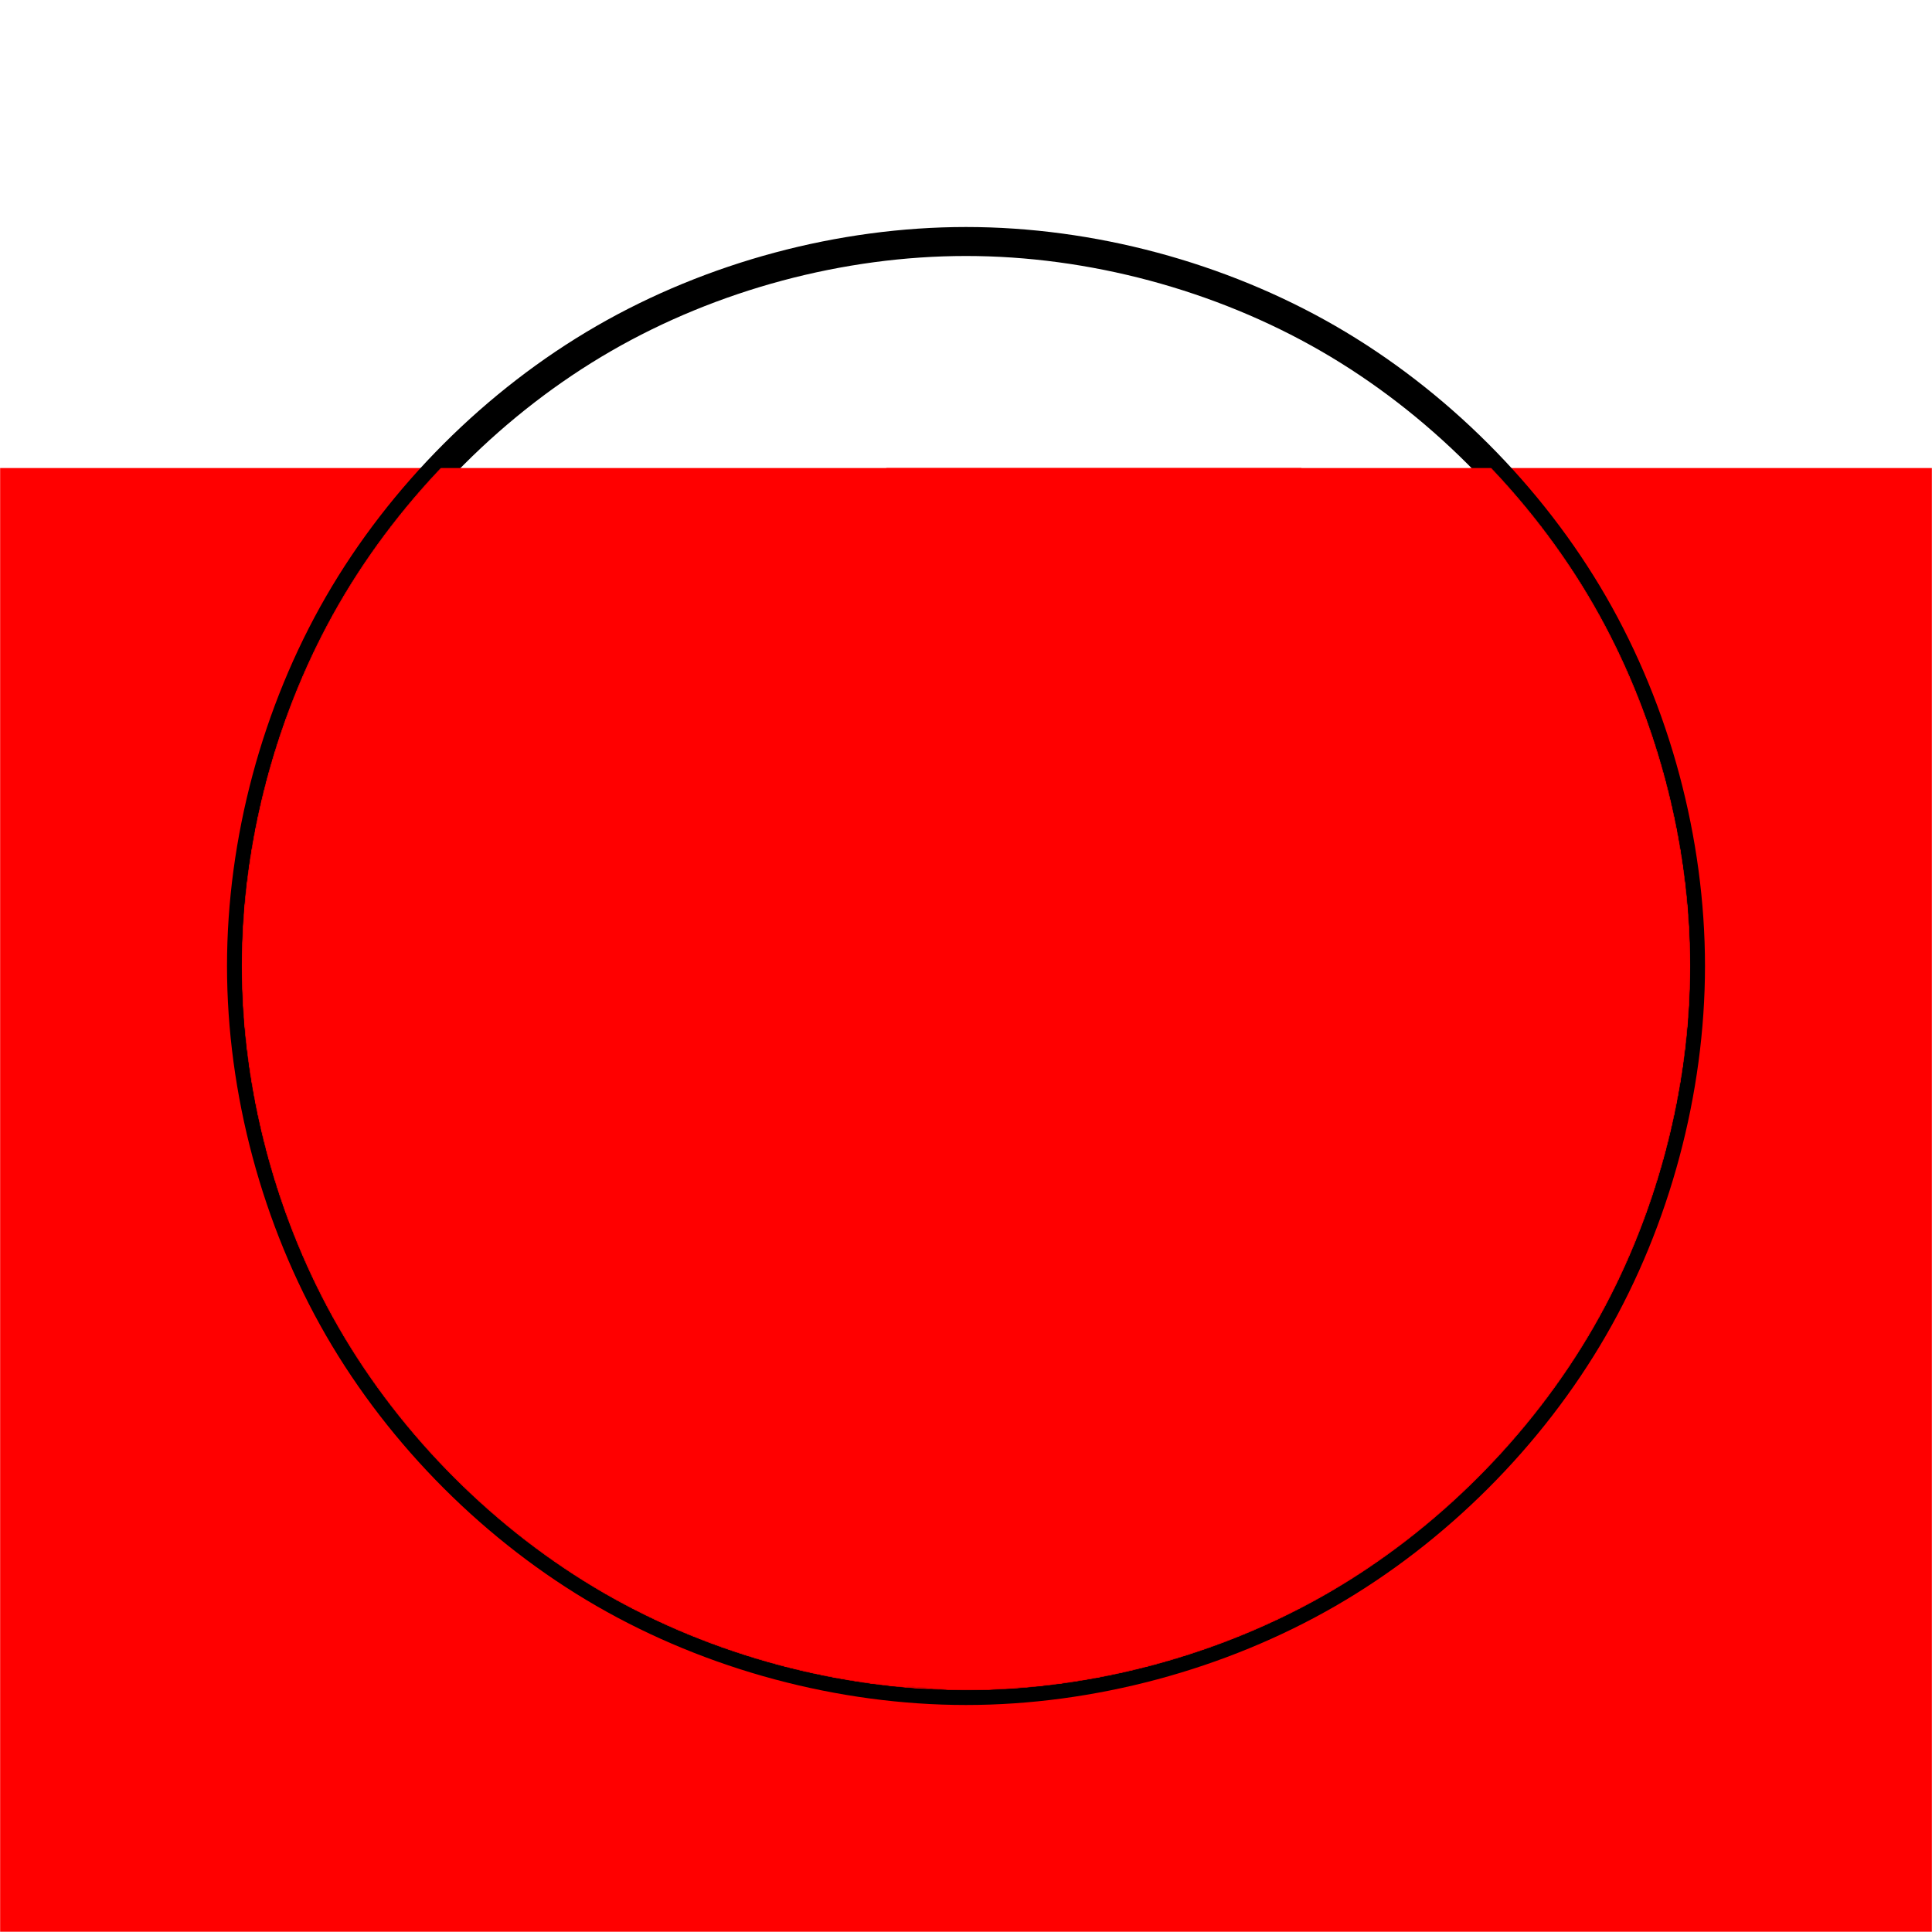 <?xml version="1.0" encoding="UTF-8" standalone="no"?>
<!-- Created with Inkscape (http://www.inkscape.org/) -->

<svg
   xmlns:dc="http://purl.org/dc/elements/1.1/"
   xmlns:cc="http://creativecommons.org/ns#"
   xmlns:rdf="http://www.w3.org/1999/02/22-rdf-syntax-ns#"
   xmlns:svg="http://www.w3.org/2000/svg"
   xmlns="http://www.w3.org/2000/svg"
   xmlns:xlink="http://www.w3.org/1999/xlink"
   xmlns:sodipodi="http://sodipodi.sourceforge.net/DTD/sodipodi-0.dtd"
   xmlns:inkscape="http://www.inkscape.org/namespaces/inkscape"
   width="1600"
   height="1600"
   id="svg4784"
   version="1.1"
   inkscape:version="0.48.4 r9939"
   sodipodi:docname="Y11.svg">
  <defs
     id="defs4786">
    <linearGradient
       id="linearGradient4550">
      <stop
         style="stop-color:#000000;stop-opacity:1;"
         offset="0"
         id="stop4552" />
      <stop
         id="stop4558"
         offset="0.53"
         style="stop-color:#000000;stop-opacity:1;" />
      <stop
         style="stop-color:#ffffff;stop-opacity:1;"
         offset="1"
         id="stop4554" />
    </linearGradient>
    <linearGradient
       id="linearGradient3966">
      <stop
         style="stop-color:#ffffff;stop-opacity:1;"
         offset="0"
         id="stop3968" />
      <stop
         id="stop3970"
         offset="0.5"
         style="stop-color:#ffffff;stop-opacity:1;" />
      <stop
         style="stop-color:#7f7f7f;stop-opacity:1;"
         offset="0.667"
         id="stop3972" />
      <stop
         id="stop3974"
         offset="0.75"
         style="stop-color:#000000;stop-opacity:1;" />
      <stop
         style="stop-color:#7f7f7f;stop-opacity:1;"
         offset="0.833"
         id="stop3976" />
      <stop
         style="stop-color:#ffffff;stop-opacity:1;"
         offset="1"
         id="stop3978" />
    </linearGradient>
    <linearGradient
       id="linearGradient3899">
      <stop
         id="stop3901"
         offset="0"
         style="stop-color:#000000;stop-opacity:1" />
      <stop
         style="stop-color:#7f7f7f;stop-opacity:1;"
         offset="0.333"
         id="stop3903" />
      <stop
         id="stop3905"
         offset="1"
         style="stop-color:#ffffff;stop-opacity:1;" />
    </linearGradient>
    <linearGradient
       id="linearGradient3099">
      <stop
         id="stop3101"
         offset="0"
         style="stop-color:#000000;stop-opacity:1;" />
      <stop
         style="stop-color:#000000;stop-opacity:1;"
         offset="0.5"
         id="stop3103" />
      <stop
         id="stop3105"
         offset="0.667"
         style="stop-color:#7f7f7f;stop-opacity:1" />
      <stop
         style="stop-color:#ffffff;stop-opacity:1;"
         offset="0.75"
         id="stop3883" />
      <stop
         id="stop3109"
         offset="0.833"
         style="stop-color:#7f7f7f;stop-opacity:1" />
      <stop
         id="stop3111"
         offset="1"
         style="stop-color:#000000;stop-opacity:1;" />
    </linearGradient>
    <linearGradient
       id="linearGradient3996">
      <stop
         id="stop3998"
         offset="0"
         style="stop-color:#ffffff;stop-opacity:1" />
      <stop
         style="stop-color:#7f7f7f;stop-opacity:1"
         offset="0.333"
         id="stop4000" />
      <stop
         id="stop4002"
         offset="1"
         style="stop-color:#000000;stop-opacity:1;" />
    </linearGradient>
    <linearGradient
       id="linearGradient3885">
      <stop
         style="stop-color:#000000;stop-opacity:1;"
         offset="0"
         id="stop3887" />
      <stop
         style="stop-color:#7f7f7f;stop-opacity:1"
         offset="1"
         id="stop3889" />
    </linearGradient>
    <linearGradient
       id="linearGradient3915">
      <stop
         id="stop3917"
         offset="0"
         style="stop-color:#ffffff;stop-opacity:1;" />
      <stop
         id="stop3919"
         offset="1"
         style="stop-color:#7f7f7f;stop-opacity:1;" />
    </linearGradient>
    <filter
       id="filter3769-6-6"
       inkscape:label="Diffuse light 1"
       inkscape:menu="ABCs"
       inkscape:menu-tooltip="Basic diffuse bevel to use for building textures"
       color-interpolation-filters="sRGB">
      <feDiffuseLighting
         id="feDiffuseLighting3773-7-8"
         diffuseConstant="1.585"
         surfaceScale="33.868"
         result="result5"
         kernelUnitLength="0.01"
         in="SourceGraphic"
         lighting-color="rgb(209,223,223)">
        <feDistantLight
           id="feDistantLight7463"
           azimuth="90"
           elevation="158" />
      </feDiffuseLighting>
      <feBlend
         blend="normal"
         id="feBlend3911-5-8"
         in2="result5"
         mode="normal" />
    </filter>
    <filter
       id="filter3769-6-6-9"
       inkscape:label="Diffuse light 2"
       inkscape:menu="ABCs"
       inkscape:menu-tooltip="Basic diffuse bevel to use for building textures"
       color-interpolation-filters="sRGB">
      <feDiffuseLighting
         id="feDiffuseLighting3773-7-8-0"
         diffuseConstant="4.107"
         surfaceScale="-12.658"
         result="result5"
         kernelUnitLength="0.01"
         in="SourceGraphic"
         lighting-color="rgb(157,188,232)">
        <feDistantLight
           id="feDistantLight8544"
           azimuth="180"
           elevation="166" />
      </feDiffuseLighting>
      <feBlend
         blend="normal"
         id="feBlend3911-5-8-0"
         in2="result5"
         mode="normal" />
    </filter>
    <radialGradient
       inkscape:collect="always"
       xlink:href="#linearGradient3966"
       id="radialGradient4131"
       gradientUnits="userSpaceOnUse"
       gradientTransform="matrix(1.7,6.525470475292046e-15,-6.086495650377507e-15,1.7,3499.358,343.527)"
       cx="-1588.283"
       cy="-53.64"
       fx="-1588.283"
       fy="299.395"
       r="353.036" />
    <radialGradient
       inkscape:collect="always"
       xlink:href="#linearGradient3899"
       id="radialGradient4133"
       gradientUnits="userSpaceOnUse"
       gradientTransform="matrix(2,1.017252634559009e-7,-1.017252634458416e-7,2,3976.566,659.643)"
       cx="-1588.283"
       cy="-353.64"
       fx="-1588.283"
       fy="-353.64"
       r="150" />
    <mask
       maskUnits="userSpaceOnUse"
       id="mask4123">
      <g
         id="g4125">
        <path
           sodipodi:nodetypes="ssssscccssssscs"
           inkscape:connector-curvature="0"
           d="M 650,812.17 C 605.171,786.288 566.074,747.191 540.192,702.362 c -25.882,-44.829 -40.192,-98.236 -40.192,-150 0,-51.764 14.31,-105.171 40.192,-150 25.882,-44.829 64.979,-83.926 109.808,-109.808 44.829,-25.882 98.236,-40.192 150,-40.192 L 906.071,-47.701 800,-347.638 c -103.528,0 -210.342,28.621 -300,80.385 -89.658,51.764 -167.851,129.958 -219.615,219.615 -51.764,89.658 -80.385,196.472 -80.385,300 0,103.528 28.621,210.342 80.385,300 51.764,89.658 129.958,167.851 219.615,219.615 89.658,51.764 196.472,80.385 300,80.385 -51.764,0 -105.171,-14.31 -150,-40.192 z"
           style="color:#000000;fill:url(#radialGradient4131);fill-opacity:1;fill-rule:nonzero;stroke:none;stroke-width:51.9;marker:none;visibility:visible;display:inline;overflow:visible;enable-background:accumulate"
           id="path4127" />
        <path
           style="color:#000000;fill:url(#radialGradient4133);fill-opacity:1;fill-rule:nonzero;stroke:none;stroke-width:51.9;marker:none;visibility:visible;display:inline;overflow:visible;enable-background:accumulate"
           d="m 800,-347.638 c 51.764,0 105.171,14.31 150,40.192 44.829,25.882 83.926,64.979 109.808,109.808 C 1085.69,-152.809 1100,-99.402 1100,-47.638 c 0,51.764 -14.31,105.171 -40.192,150 -25.882,44.829 -64.979,83.926 -109.808,109.808 -44.829,25.882 -98.236,40.192 -150,40.192 z"
           id="path4129"
           inkscape:connector-curvature="0"
           sodipodi:nodetypes="cssssscc" />
      </g>
    </mask>
    <clipPath
       clipPathUnits="userSpaceOnUse"
       id="clipPath4150">
      <path
         sodipodi:nodetypes="ssssscsssssssssssss"
         inkscape:connector-curvature="0"
         d="m 650,292.555 c -44.829,25.882 -83.926,64.979 -109.808,109.808 -25.882,44.829 -40.192,98.236 -40.192,150 0,51.764 14.31,105.171 40.192,150 25.882,44.829 64.979,83.926 109.808,109.808 44.829,25.882 98.236,40.192 150,40.192 -103.528,0 -210.342,-28.621 -300,-80.385 -89.658,-51.764 -167.851,-129.958 -219.615,-219.615 -51.764,-89.658 -80.385,-196.472 -80.385,-300 0,-103.528 28.621,-210.342 80.385,-300 51.764,-89.658 129.958,-167.851 219.615,-219.615 89.658,-51.764 196.472,-80.385 300,-80.385 51.764,0 105.171,14.31 150,40.192 44.829,25.882 83.926,64.979 109.808,109.808 C 1085.69,-152.809 1100,-99.402 1100,-47.638 c 0,51.764 -14.31,105.171 -40.192,150 -25.882,44.829 -64.979,83.926 -109.808,109.808 -44.829,25.882 -98.236,40.192 -150,40.192 -51.764,0 -105.171,14.31 -150,40.192 z"
         style="color:#000000;fill:#ffffff;fill-opacity:1;fill-rule:nonzero;stroke:none;stroke-width:51.9;marker:none;visibility:visible;display:inline;overflow:visible;enable-background:accumulate"
         id="path4152" />
    </clipPath>
    <radialGradient
       inkscape:collect="always"
       xlink:href="#linearGradient3915"
       id="radialGradient4162"
       gradientUnits="userSpaceOnUse"
       cx="800"
       cy="-47.638"
       fx="800"
       fy="-47.638"
       r="100" />
    <mask
       maskUnits="userSpaceOnUse"
       id="mask4158">
      <path
         style="color:#000000;fill:url(#radialGradient4162);fill-opacity:1;fill-rule:nonzero;stroke:none;stroke-width:51.9;marker:none;visibility:visible;display:inline;overflow:visible;enable-background:accumulate"
         d="M 750,38.965 C 735.057,30.337 722.025,17.305 713.397,2.362 704.77,-12.581 700,-30.383 700,-47.638 c 0,-17.255 4.77,-35.057 13.397,-50 8.627,-14.943 21.66,-27.975 36.603,-36.603 14.943,-8.627 32.745,-13.397 50,-13.397 17.255,0 35.057,4.77 50,13.397 14.943,8.627 27.975,21.66 36.603,36.603 8.627,14.943 13.397,32.745 13.397,50 0,17.255 -4.77,35.057 -13.397,50 -8.627,14.943 -21.66,27.975 -36.603,36.603 -14.943,8.627 -32.745,13.397 -50,13.397 -17.255,0 -35.057,-4.77 -50,-13.397 z"
         id="path4160"
         inkscape:connector-curvature="0"
         sodipodi:nodetypes="sssssssssssss" />
    </mask>
    <clipPath
       clipPathUnits="userSpaceOnUse"
       id="clipPath4181">
      <path
         sodipodi:nodetypes="sssssssssssss"
         inkscape:connector-curvature="0"
         id="path4183"
         d="M 750,38.965 C 735.057,30.337 722.025,17.305 713.397,2.362 704.77,-12.581 700,-30.383 700,-47.638 c 0,-17.255 4.77,-35.057 13.397,-50 8.627,-14.943 21.66,-27.975 36.603,-36.603 14.943,-8.627 32.745,-13.397 50,-13.397 17.255,0 35.057,4.77 50,13.397 14.943,8.627 27.975,21.66 36.603,36.603 8.627,14.943 13.397,32.745 13.397,50 0,17.255 -4.77,35.057 -13.397,50 -8.627,14.943 -21.66,27.975 -36.603,36.603 -14.943,8.627 -32.745,13.397 -50,13.397 -17.255,0 -35.057,-4.77 -50,-13.397 z"
         style="color:#000000;fill:#000000;fill-opacity:1;fill-rule:nonzero;stroke:none;stroke-width:51.9;marker:none;visibility:visible;display:inline;overflow:visible;enable-background:accumulate" />
    </clipPath>
    <filter
       id="filter3769-6-6-5"
       inkscape:label="Diffuse light 3"
       inkscape:menu="ABCs"
       inkscape:menu-tooltip="Basic diffuse bevel to use for building textures"
       color-interpolation-filters="sRGB">
      <feDiffuseLighting
         id="feDiffuseLighting3773-7-8-2"
         diffuseConstant="1.585"
         surfaceScale="33.868"
         result="result5"
         kernelUnitLength="0.01"
         in="SourceGraphic"
         lighting-color="rgb(37,51,80)">
        <feDistantLight
           id="feDistantLight7463-3"
           azimuth="90"
           elevation="158" />
      </feDiffuseLighting>
      <feBlend
         blend="normal"
         id="feBlend3911-5-8-1"
         in2="result5"
         mode="normal" />
    </filter>
    <filter
       id="filter3769-6-6-9-6"
       inkscape:label="Diffuse light 4"
       inkscape:menu="ABCs"
       inkscape:menu-tooltip="Basic diffuse bevel to use for building textures"
       color-interpolation-filters="sRGB">
      <feDiffuseLighting
         id="feDiffuseLighting3773-7-8-0-8"
         diffuseConstant="4.107"
         surfaceScale="-12.658"
         result="result5"
         kernelUnitLength="0.01"
         in="SourceGraphic"
         lighting-color="rgb(67,70,89)">
        <feDistantLight
           id="feDistantLight8544-8"
           azimuth="180"
           elevation="166" />
      </feDiffuseLighting>
      <feBlend
         blend="normal"
         id="feBlend3911-5-8-0-2"
         in2="result5"
         mode="normal" />
    </filter>
    <radialGradient
       inkscape:collect="always"
       xlink:href="#linearGradient3099"
       id="radialGradient4470"
       gradientUnits="userSpaceOnUse"
       gradientTransform="matrix(1.7,6.525470475292046e-15,-6.086495650377507e-15,1.7,3499.358,343.527)"
       cx="-1588.283"
       cy="-53.64"
       fx="-1588.283"
       fy="-406.676"
       r="353.036" />
    <radialGradient
       inkscape:collect="always"
       xlink:href="#linearGradient3996"
       id="radialGradient4472"
       gradientUnits="userSpaceOnUse"
       gradientTransform="matrix(1.5,-1.584488244705212e-16,-3.169873806915286e-16,1.5,3182.425,257.823)"
       cx="-1588.283"
       cy="196.36"
       fx="-1588.283"
       fy="196.36"
       r="200" />
    <mask
       maskUnits="userSpaceOnUse"
       id="mask4462">
      <g
         id="g4464">
        <path
           style="color:#000000;fill:url(#radialGradient4470);fill-opacity:1;fill-rule:nonzero;stroke:none;stroke-width:51.9;marker:none;visibility:visible;display:inline;overflow:visible;enable-background:accumulate"
           d="m 800,-347.638 c 103.528,0 210.342,28.621 300,80.385 89.658,51.764 167.851,129.958 219.615,219.615 C 1371.379,42.02 1400,148.835 1400,252.362 c 0,103.528 -28.621,210.342 -80.385,300 -51.764,89.658 -129.958,167.851 -219.615,219.615 -89.658,51.764 -196.472,80.385 -300,80.385 L 587.857,252.488 z"
           id="path4466"
           inkscape:connector-curvature="0"
           sodipodi:nodetypes="csssssccc" />
        <path
           sodipodi:nodetypes="cssssscc"
           inkscape:connector-curvature="0"
           id="path4468"
           d="m 800,852.362 c -69.018,0 -140.228,-19.081 -200,-53.59 -59.772,-34.509 -111.901,-86.638 -146.41,-146.41 -34.509,-59.772 -53.59,-130.982 -53.59,-200 0,-69.018 19.081,-140.228 53.59,-200 34.509,-59.772 86.638,-111.901 146.41,-146.41 59.772,-34.509 130.982,-53.59 200,-53.59 z"
           style="color:#000000;fill:url(#radialGradient4472);fill-opacity:1;fill-rule:nonzero;stroke:none;stroke-width:51.9;marker:none;visibility:visible;display:inline;overflow:visible;enable-background:accumulate" />
      </g>
    </mask>
    <clipPath
       clipPathUnits="userSpaceOnUse"
       id="clipPath4487">
      <path
         sodipodi:nodetypes="csssssccsssssc"
         inkscape:connector-curvature="0"
         id="path4489"
         d="m 800,852.362 c -69.018,0 -140.228,-19.081 -200,-53.59 -59.772,-34.509 -111.901,-86.638 -146.41,-146.41 -34.509,-59.772 -53.59,-130.982 -53.59,-200 0,-69.018 19.081,-140.228 53.59,-200 34.509,-59.772 86.638,-111.901 146.41,-146.41 15.267,-8.814 31.401,-16.671 47.933,-23.412 L 800,-347.638 c 103.528,0 210.342,28.621 300,80.385 89.658,51.764 167.851,129.958 219.615,219.615 C 1371.379,42.02 1400,148.835 1400,252.362 c 0,103.528 -28.621,210.342 -80.385,300 -51.764,89.658 -129.958,167.851 -219.615,219.615 -89.658,51.764 -196.472,80.385 -300,80.385"
         style="color:#000000;fill:#000000;fill-opacity:1;fill-rule:nonzero;stroke:none;stroke-width:51.9;marker:none;visibility:visible;display:inline;overflow:visible;enable-background:accumulate" />
    </clipPath>
    <radialGradient
       inkscape:collect="always"
       xlink:href="#linearGradient3885"
       id="radialGradient4501"
       gradientUnits="userSpaceOnUse"
       cx="800"
       cy="552.362"
       fx="800"
       fy="552.362"
       r="100" />
    <mask
       maskUnits="userSpaceOnUse"
       id="mask4497">
      <path
         sodipodi:nodetypes="sssssssssssss"
         inkscape:connector-curvature="0"
         id="path4499"
         d="m 750,638.965 c -14.943,-8.627 -27.975,-21.66 -36.603,-36.603 -8.627,-14.943 -13.397,-32.745 -13.397,-50 0,-17.255 4.77,-35.057 13.397,-50 8.627,-14.943 21.66,-27.975 36.603,-36.603 14.943,-8.627 32.745,-13.397 50,-13.397 17.255,0 35.057,4.77 50,13.397 14.943,8.627 27.975,21.66 36.603,36.603 8.627,14.943 13.397,32.745 13.397,50 0,17.255 -4.77,35.057 -13.397,50 -8.627,14.943 -21.66,27.975 -36.603,36.603 -14.943,8.627 -32.745,13.397 -50,13.397 -17.255,0 -35.057,-4.77 -50,-13.397 z"
         style="color:#000000;fill:url(#radialGradient4501);fill-opacity:1;fill-rule:nonzero;stroke:none;stroke-width:51.9;marker:none;visibility:visible;display:inline;overflow:visible;enable-background:accumulate" />
    </mask>
    <clipPath
       clipPathUnits="userSpaceOnUse"
       id="clipPath4516">
      <path
         style="color:#000000;fill:#ffffff;fill-opacity:1;fill-rule:nonzero;stroke:none;stroke-width:51.9;marker:none;visibility:visible;display:inline;overflow:visible;enable-background:accumulate"
         d="m 750,638.965 c -14.943,-8.627 -27.975,-21.66 -36.603,-36.603 -8.627,-14.943 -13.397,-32.745 -13.397,-50 0,-17.255 4.77,-35.057 13.397,-50 8.627,-14.943 21.66,-27.975 36.603,-36.603 14.943,-8.627 32.745,-13.397 50,-13.397 17.255,0 35.057,4.77 50,13.397 14.943,8.627 27.975,21.66 36.603,36.603 8.627,14.943 13.397,32.745 13.397,50 0,17.255 -4.77,35.057 -13.397,50 -8.627,14.943 -21.66,27.975 -36.603,36.603 -14.943,8.627 -32.745,13.397 -50,13.397 -17.255,0 -35.057,-4.77 -50,-13.397 z"
         id="path4518"
         inkscape:connector-curvature="0"
         sodipodi:nodetypes="sssssssssssss" />
    </clipPath>
    <radialGradient
       inkscape:collect="always"
       xlink:href="#linearGradient4550"
       id="radialGradient4572"
       gradientUnits="userSpaceOnUse"
       gradientTransform="matrix(1.414,1.995148837807825e-15,-3.565236213892708e-15,1.414,-331.371,-104.532)"
       cx="800"
       cy="252.362"
       fx="800"
       fy="252.362"
       r="800" />
    <filter
       id="filter3769-6-6-5-4"
       inkscape:label="Diffuse light 5"
       inkscape:menu="ABCs"
       inkscape:menu-tooltip="Basic diffuse bevel to use for building textures"
       color-interpolation-filters="sRGB">
      <feDiffuseLighting
         id="feDiffuseLighting3773-7-8-2-9"
         diffuseConstant="1.585"
         surfaceScale="33.868"
         result="result5"
         kernelUnitLength="0.01"
         in="SourceGraphic"
         lighting-color="rgb(200,199,184)">
        <feDistantLight
           id="feDistantLight7463-3-4"
           azimuth="90"
           elevation="158" />
      </feDiffuseLighting>
      <feBlend
         blend="normal"
         id="feBlend3911-5-8-1-6"
         in2="result5"
         mode="normal" />
    </filter>
    <filter
       id="filter3769-6-6-9-6-0"
       inkscape:label="Diffuse light 6"
       inkscape:menu="ABCs"
       inkscape:menu-tooltip="Basic diffuse bevel to use for building textures"
       color-interpolation-filters="sRGB">
      <feDiffuseLighting
         id="feDiffuseLighting3773-7-8-0-8-3"
         diffuseConstant="4.107"
         surfaceScale="-12.658"
         result="result5"
         kernelUnitLength="0.01"
         in="SourceGraphic"
         lighting-color="rgb(108,103,90)">
        <feDistantLight
           id="feDistantLight8544-8-6"
           azimuth="180"
           elevation="166" />
      </feDiffuseLighting>
      <feBlend
         blend="normal"
         id="feBlend3911-5-8-0-2-2"
         in2="result5"
         mode="normal" />
    </filter>
    <radialGradient
       inkscape:collect="always"
       xlink:href="#linearGradient4550"
       id="radialGradient5380"
       gradientUnits="userSpaceOnUse"
       gradientTransform="matrix(1.414,1.995148837807825e-15,-3.565236213892708e-15,1.414,-331.371,-104.532)"
       cx="800"
       cy="252.362"
       fx="800"
       fy="252.362"
       r="800" />
    <radialGradient
       inkscape:collect="always"
       xlink:href="#linearGradient4550"
       id="radialGradient5386"
       gradientUnits="userSpaceOnUse"
       gradientTransform="matrix(1.414,1.995148837807825e-15,-3.565236213892708e-15,1.414,-331.371,-104.532)"
       cx="800"
       cy="252.362"
       fx="800"
       fy="252.362"
       r="800" />
    <mask
       maskUnits="userSpaceOnUse"
       id="mask5382">
      <path
         style="color:#000000;fill:url(#radialGradient5386);fill-opacity:1;fill-rule:nonzero;stroke:none;stroke-width:51.9;marker:none;visibility:visible;display:inline;overflow:visible;enable-background:accumulate"
         d="M -6.328271240363394e-14,-547.638 1600,-547.638 l 0,1600 -1600,0 z"
         id="path5384"
         inkscape:connector-curvature="0" />
    </mask>
    <clipPath
       clipPathUnits="userSpaceOnUse"
       id="clipPath5398">
      <path
         inkscape:connector-curvature="0"
         id="path5400"
         d="m 0,-547.638 1600,-9e-13 0,1600 -1600,0 z"
         style="color:#000000;fill:#ffffff;fill-opacity:1;fill-rule:nonzero;stroke:none;stroke-width:51.9;marker:none;visibility:visible;display:inline;overflow:visible;enable-background:accumulate" />
    </clipPath>
  </defs>
  <sodipodi:namedview
     id="base"
     pagecolor="#646464"
     bordercolor="#ffffff"
     borderopacity="1"
     inkscape:pageopacity="1"
     inkscape:pageshadow="2"
     inkscape:zoom="0.455625"
     inkscape:cx="800"
     inkscape:cy="800"
     inkscape:document-units="px"
     inkscape:current-layer="layer1"
     showgrid="false"
     fit-margin-top="0"
     fit-margin-left="0"
     fit-margin-right="0"
     fit-margin-bottom="0"
     borderlayer="true"
     inkscape:showpageshadow="false"
     inkscape:window-width="1280"
     inkscape:window-height="958"
     inkscape:window-x="-4"
     inkscape:window-y="-4"
     inkscape:window-maximized="1"
     showguides="true"
     inkscape:guide-bbox="true"
     inkscape:object-nodes="true"
     inkscape:snap-smooth-nodes="true" />
  <g
     inkscape:label="1. réteg"
     inkscape:groupmode="layer"
     id="layer1"
     transform="translate(0,547.638)">
    <g
       id="g5404">
      <g
         clip-path="url(#clipPath5398)"
         id="g5392">
        <g
           id="g4574"
           style="filter:url(#filter3769-6-6-5-4)">
          <path
             mask="url(#mask5382)"
             style="color:#000000;fill:#ff0000;fill-opacity:1;fill-rule:nonzero;stroke:none;stroke-width:51.9;marker:none;visibility:visible;display:inline;overflow:visible;enable-background:accumulate;"
             d="m -800,-1347.638 3200,0 0,3200 -3200,0 z"
             id="path4562"
             inkscape:connector-curvature="0" />
        </g>
        <g
           style="filter:url(#filter3769-6-6-9-6-0);opacity:0.33"
           id="g5388">
          <path
             inkscape:connector-curvature="0"
             id="path5390"
             d="m -800,-1347.638 3200,0 0,3200 -3200,0 z"
             style="color:#000000;fill:#ff0000;fill-opacity:1;fill-rule:nonzero;stroke:none;stroke-width:51.9;marker:none;visibility:visible;display:inline;overflow:visible;enable-background:accumulate"
             mask="url(#mask5382)" />
        </g>
      </g>
      <path
         sodipodi:nodetypes="sssssssssssss"
         inkscape:connector-curvature="0"
         id="path3991-9"
         d="m 800,852.362 c -103.528,0 -210.342,-28.621 -300,-80.385 -89.658,-51.764 -167.851,-129.958 -219.615,-219.615 -51.764,-89.658 -80.385,-196.472 -80.385,-300 0,-103.528 28.621,-210.342 80.385,-300 51.764,-89.658 129.958,-167.851 219.615,-219.615 89.658,-51.764 196.472,-80.385 300,-80.385 103.528,0 210.342,28.621 300,80.385 89.658,51.764 167.851,129.958 219.615,219.615 C 1371.379,42.02 1400,148.835 1400,252.362 c 0,103.528 -28.621,210.342 -80.385,300 -51.764,89.658 -129.958,167.851 -219.615,219.615 -89.658,51.764 -196.472,80.385 -300,80.385 z"
         style="color:#000000;fill:#ffffff;fill-opacity:1;fill-rule:nonzero;stroke:#000000;stroke-width:24;stroke-linecap:round;stroke-linejoin:round;stroke-miterlimit:4;stroke-dasharray:none;marker:none;visibility:visible;display:inline;overflow:visible;enable-background:accumulate" />
      <g
         id="g4528">
        <g
           id="g4481"
           clip-path="url(#clipPath4487)">
          <g
             style="filter:url(#filter3769-6-6-5)"
             id="g4474">
            <path
               inkscape:connector-curvature="0"
               id="path4234"
               d="m 0,-547.638 1600,0 0,1600 -1600,0 z"
               style="color:#000000;fill:#ff0000;fill-opacity:1;fill-rule:nonzero;stroke:none;stroke-width:51.9;marker:none;visibility:visible;display:inline;overflow:visible;enable-background:accumulate"
               mask="url(#mask4462)" />
          </g>
          <g
             id="g4477"
             style="opacity:0.33;filter:url(#filter3769-6-6-9-6)">
            <path
               mask="url(#mask4462)"
               style="color:#000000;fill:#ff0000;fill-opacity:1;fill-rule:nonzero;stroke:none;stroke-width:51.9;marker:none;visibility:visible;display:inline;overflow:visible;enable-background:accumulate"
               d="m 0,-547.638 1600,0 0,1600 -1600,0 z"
               id="path4479"
               inkscape:connector-curvature="0" />
          </g>
        </g>
        <g
           id="g4142"
           clip-path="url(#clipPath4150)">
          <g
             style="filter:url(#filter3769-6-6)"
             id="g4135">
            <path
               inkscape:connector-curvature="0"
               id="path4083"
               d="m 0,-547.638 1600,0 0,1600 -1600,0 z"
               style="color:#000000;fill:#ff0000;fill-opacity:1;fill-rule:nonzero;stroke:none;stroke-width:51.9;marker:none;visibility:visible;display:inline;overflow:visible;enable-background:accumulate"
               mask="url(#mask4123)" />
          </g>
          <g
             id="g4138"
             style="opacity:0.33;filter:url(#filter3769-6-6-9)">
            <path
               mask="url(#mask4123)"
               style="color:#000000;fill:#ff0000;fill-opacity:1;fill-rule:nonzero;stroke:none;stroke-width:51.9;marker:none;visibility:visible;display:inline;overflow:visible;enable-background:accumulate"
               d="m 0,-547.638 1600,0 0,1600 -1600,0 z"
               id="path4140"
               inkscape:connector-curvature="0" />
          </g>
        </g>
        <g
           id="g4175"
           clip-path="url(#clipPath4181)">
          <g
             style="filter:url(#filter3769-6-6-5)"
             id="g4168">
            <path
               style="color:#000000;fill:#ff0000;fill-opacity:1;fill-rule:nonzero;stroke:none;stroke-width:51.9;marker:none;visibility:visible;display:inline;overflow:visible;enable-background:accumulate"
               d="M 650,212.17 C 605.171,186.288 566.074,147.191 540.192,102.362 514.31,57.533 500,4.126 500,-47.638 c 0,-51.764 14.31,-105.171 40.192,-150 25.882,-44.829 64.979,-83.926 109.808,-109.808 44.829,-25.882 98.236,-40.192 150,-40.192 51.764,0 105.171,14.31 150,40.192 44.829,25.882 83.926,64.979 109.808,109.808 C 1085.69,-152.809 1100,-99.402 1100,-47.638 c 0,51.764 -14.31,105.171 -40.192,150 -25.882,44.829 -64.979,83.926 -109.808,109.808 -44.829,25.882 -98.236,40.192 -150,40.192 -51.764,0 -105.171,-14.31 -150,-40.192 z"
               id="path4154"
               inkscape:connector-curvature="0"
               sodipodi:nodetypes="sssssssssssss"
               mask="url(#mask4158)" />
          </g>
          <g
             id="g4171"
             style="opacity:0.33;filter:url(#filter3769-6-6-9-6)">
            <path
               mask="url(#mask4158)"
               sodipodi:nodetypes="sssssssssssss"
               inkscape:connector-curvature="0"
               id="path4173"
               d="M 650,212.17 C 605.171,186.288 566.074,147.191 540.192,102.362 514.31,57.533 500,4.126 500,-47.638 c 0,-51.764 14.31,-105.171 40.192,-150 25.882,-44.829 64.979,-83.926 109.808,-109.808 44.829,-25.882 98.236,-40.192 150,-40.192 51.764,0 105.171,14.31 150,40.192 44.829,25.882 83.926,64.979 109.808,109.808 C 1085.69,-152.809 1100,-99.402 1100,-47.638 c 0,51.764 -14.31,105.171 -40.192,150 -25.882,44.829 -64.979,83.926 -109.808,109.808 -44.829,25.882 -98.236,40.192 -150,40.192 -51.764,0 -105.171,-14.31 -150,-40.192 z"
               style="color:#000000;fill:#ff0000;fill-opacity:1;fill-rule:nonzero;stroke:none;stroke-width:51.9;marker:none;visibility:visible;display:inline;overflow:visible;enable-background:accumulate" />
          </g>
        </g>
        <g
           id="g4510"
           clip-path="url(#clipPath4516)">
          <g
             style="filter:url(#filter3769-6-6)"
             id="g4503">
            <path
               sodipodi:nodetypes="sssssssssssss"
               inkscape:connector-curvature="0"
               id="path4491"
               d="M 650,812.17 C 605.171,786.288 566.074,747.191 540.192,702.362 514.31,657.533 500,604.126 500,552.362 c 0,-51.764 14.31,-105.171 40.192,-150 25.882,-44.829 64.979,-83.926 109.808,-109.808 C 694.829,266.673 748.236,252.362 800,252.362 c 51.764,0 105.171,14.31 150,40.192 44.829,25.882 83.926,64.979 109.808,109.808 C 1085.69,447.191 1100,500.598 1100,552.362 c 0,51.764 -14.31,105.171 -40.192,150 C 1033.926,747.191 994.829,786.288 950,812.17 c -44.829,25.882 -98.236,40.192 -150,40.192 -51.764,0 -105.171,-14.31 -150,-40.192 z"
               style="color:#000000;fill:#ff0000;fill-opacity:1;fill-rule:nonzero;stroke:none;stroke-width:51.9;marker:none;visibility:visible;display:inline;overflow:visible;enable-background:accumulate"
               mask="url(#mask4497)" />
          </g>
          <g
             id="g4506"
             style="opacity:0.33;filter:url(#filter3769-6-6-9)">
            <path
               mask="url(#mask4497)"
               style="color:#000000;fill:#ff0000;fill-opacity:1;fill-rule:nonzero;stroke:none;stroke-width:51.9;marker:none;visibility:visible;display:inline;overflow:visible;enable-background:accumulate"
               d="M 650,812.17 C 605.171,786.288 566.074,747.191 540.192,702.362 514.31,657.533 500,604.126 500,552.362 c 0,-51.764 14.31,-105.171 40.192,-150 25.882,-44.829 64.979,-83.926 109.808,-109.808 C 694.829,266.673 748.236,252.362 800,252.362 c 51.764,0 105.171,14.31 150,40.192 44.829,25.882 83.926,64.979 109.808,109.808 C 1085.69,447.191 1100,500.598 1100,552.362 c 0,51.764 -14.31,105.171 -40.192,150 C 1033.926,747.191 994.829,786.288 950,812.17 c -44.829,25.882 -98.236,40.192 -150,40.192 -51.764,0 -105.171,-14.31 -150,-40.192 z"
               id="path4508"
               inkscape:connector-curvature="0"
               sodipodi:nodetypes="sssssssssssss" />
          </g>
        </g>
      </g>
    </g>
  </g>
</svg>

